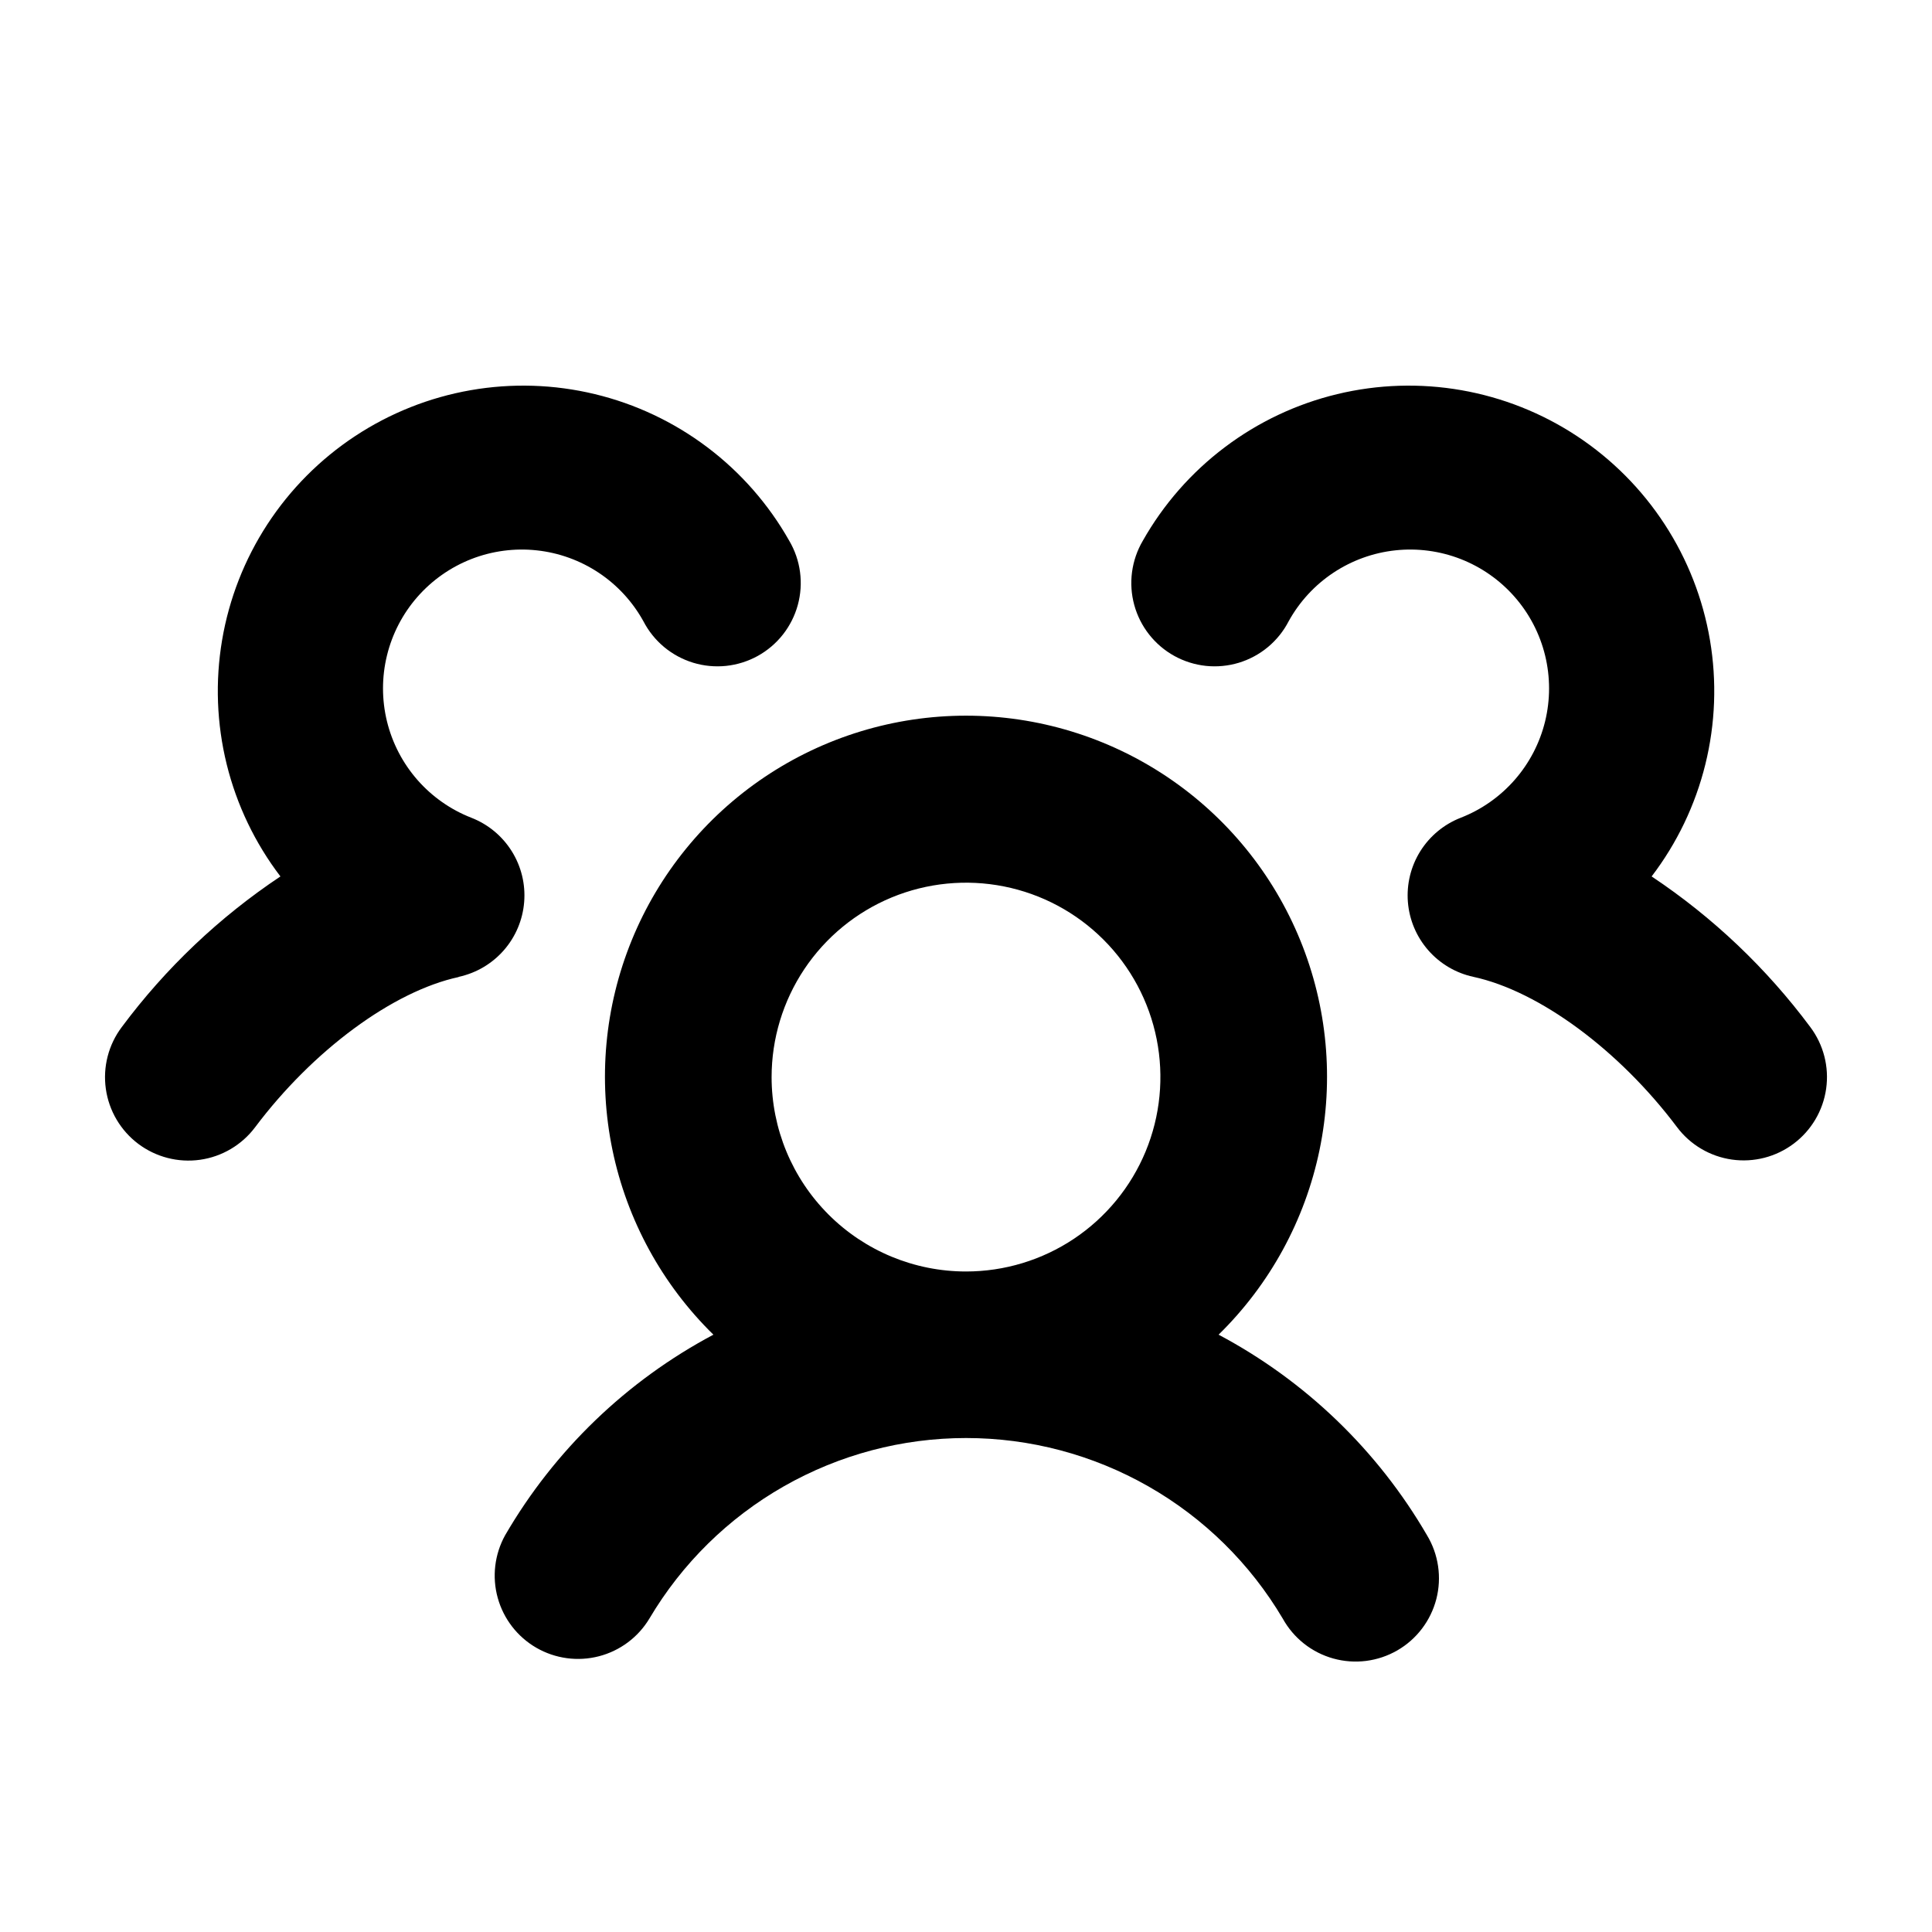 <svg width="100" height="100" viewBox="0 0 100 100" fill="none" xmlns="http://www.w3.org/2000/svg">
<path d="M63.074 69.083C65.727 66.485 67.546 63.156 68.299 59.521C69.052 55.885 68.705 52.108 67.302 48.67C65.9 45.232 63.505 42.29 60.423 40.219C57.342 38.149 53.713 37.043 50 37.043C46.287 37.043 42.658 38.149 39.577 40.219C36.495 42.29 34.1 45.232 32.697 48.67C31.295 52.108 30.948 55.885 31.701 59.521C32.454 63.156 34.273 66.485 36.926 69.083C32.434 71.47 28.7 75.067 26.145 79.465C25.598 80.454 25.46 81.618 25.763 82.707C26.065 83.796 26.783 84.723 27.761 85.288C28.74 85.853 29.901 86.011 30.996 85.729C32.09 85.447 33.03 84.746 33.612 83.778C35.298 80.93 37.695 78.571 40.569 76.933C43.444 75.294 46.695 74.432 50.004 74.432C53.312 74.432 56.563 75.294 59.438 76.933C62.312 78.571 64.71 80.93 66.395 83.778C66.672 84.279 67.047 84.72 67.496 85.075C67.946 85.43 68.462 85.692 69.014 85.845C69.566 85.998 70.143 86.04 70.712 85.968C71.28 85.895 71.828 85.711 72.325 85.424C72.821 85.138 73.255 84.755 73.601 84.299C73.948 83.843 74.2 83.322 74.344 82.767C74.487 82.213 74.518 81.635 74.435 81.068C74.353 80.501 74.158 79.956 73.862 79.465C71.305 75.066 67.568 71.469 63.074 69.083ZM39.938 55.75C39.938 53.76 40.528 51.814 41.633 50.16C42.739 48.505 44.311 47.215 46.149 46.453C47.988 45.692 50.011 45.493 51.963 45.881C53.915 46.269 55.708 47.227 57.115 48.635C58.523 50.042 59.481 51.835 59.869 53.787C60.257 55.739 60.058 57.762 59.297 59.601C58.535 61.439 57.245 63.011 55.59 64.117C53.936 65.222 51.99 65.812 50 65.812C47.331 65.812 44.772 64.752 42.885 62.865C40.998 60.978 39.938 58.419 39.938 55.75ZM92.841 59.196C92.388 59.537 91.873 59.785 91.324 59.926C90.775 60.067 90.204 60.099 89.642 60.019C89.082 59.939 88.542 59.75 88.054 59.461C87.566 59.173 87.14 58.791 86.8 58.337C83.806 54.352 79.666 51.297 76.26 50.561C75.354 50.365 74.535 49.882 73.925 49.184C73.315 48.487 72.946 47.611 72.872 46.687C72.799 45.763 73.025 44.84 73.517 44.055C74.01 43.27 74.742 42.664 75.606 42.327C76.681 41.908 77.639 41.235 78.399 40.367C79.16 39.498 79.7 38.46 79.974 37.339C80.248 36.217 80.248 35.047 79.974 33.925C79.7 32.804 79.16 31.765 78.399 30.897C77.639 30.029 76.681 29.356 75.605 28.936C74.53 28.517 73.37 28.362 72.222 28.486C71.075 28.609 69.974 29.008 69.013 29.646C68.051 30.285 67.258 31.147 66.7 32.157C66.436 32.669 66.071 33.123 65.628 33.492C65.185 33.86 64.673 34.136 64.121 34.304C63.569 34.471 62.99 34.526 62.417 34.466C61.844 34.405 61.288 34.23 60.784 33.952C60.279 33.673 59.836 33.296 59.48 32.843C59.123 32.39 58.861 31.87 58.709 31.314C58.557 30.759 58.518 30.178 58.594 29.606C58.671 29.035 58.861 28.485 59.153 27.988C60.22 26.101 61.664 24.454 63.395 23.149C65.125 21.843 67.106 20.907 69.213 20.4C71.321 19.892 73.51 19.823 75.645 20.197C77.781 20.571 79.816 21.38 81.626 22.574C83.435 23.768 84.98 25.321 86.163 27.137C87.347 28.953 88.145 30.993 88.507 33.13C88.87 35.267 88.788 37.456 88.269 39.561C87.75 41.665 86.803 43.641 85.488 45.364C88.653 47.472 91.43 50.109 93.7 53.159C94.387 54.074 94.682 55.223 94.521 56.355C94.36 57.488 93.755 58.51 92.841 59.196ZM23.741 50.571C20.334 51.308 16.194 54.363 13.2 58.352C12.511 59.266 11.488 59.87 10.354 60.03C9.22 60.189 8.07 59.892 7.155 59.204C6.241 58.515 5.637 57.491 5.478 56.358C5.318 55.224 5.615 54.073 6.304 53.159C8.574 50.109 11.352 47.473 14.515 45.364C13.2 43.641 12.254 41.665 11.734 39.561C11.215 37.456 11.134 35.267 11.496 33.13C11.858 30.993 12.656 28.953 13.84 27.137C15.024 25.321 16.569 23.768 18.378 22.574C20.188 21.38 22.223 20.571 24.358 20.197C26.494 19.823 28.683 19.892 30.79 20.4C32.898 20.907 34.878 21.843 36.609 23.149C38.34 24.454 39.783 26.101 40.85 27.988C41.143 28.485 41.333 29.035 41.409 29.606C41.485 30.178 41.446 30.759 41.294 31.314C41.142 31.87 40.88 32.39 40.524 32.843C40.168 33.296 39.724 33.673 39.22 33.952C38.715 34.23 38.16 34.405 37.587 34.466C37.014 34.526 36.434 34.471 35.883 34.304C35.331 34.136 34.819 33.86 34.376 33.492C33.933 33.123 33.568 32.669 33.303 32.157C32.745 31.147 31.952 30.285 30.991 29.646C30.03 29.008 28.929 28.609 27.781 28.486C26.634 28.362 25.473 28.517 24.398 28.936C23.323 29.356 22.365 30.029 21.604 30.897C20.844 31.765 20.304 32.804 20.03 33.925C19.756 35.047 19.756 36.217 20.03 37.339C20.304 38.46 20.844 39.498 21.604 40.367C22.365 41.235 23.323 41.908 24.398 42.327C25.262 42.664 25.994 43.27 26.486 44.055C26.979 44.84 27.205 45.763 27.131 46.687C27.058 47.611 26.689 48.487 26.079 49.184C25.469 49.882 24.65 50.365 23.744 50.561L23.741 50.571Z" fill="black"/>
</svg>
